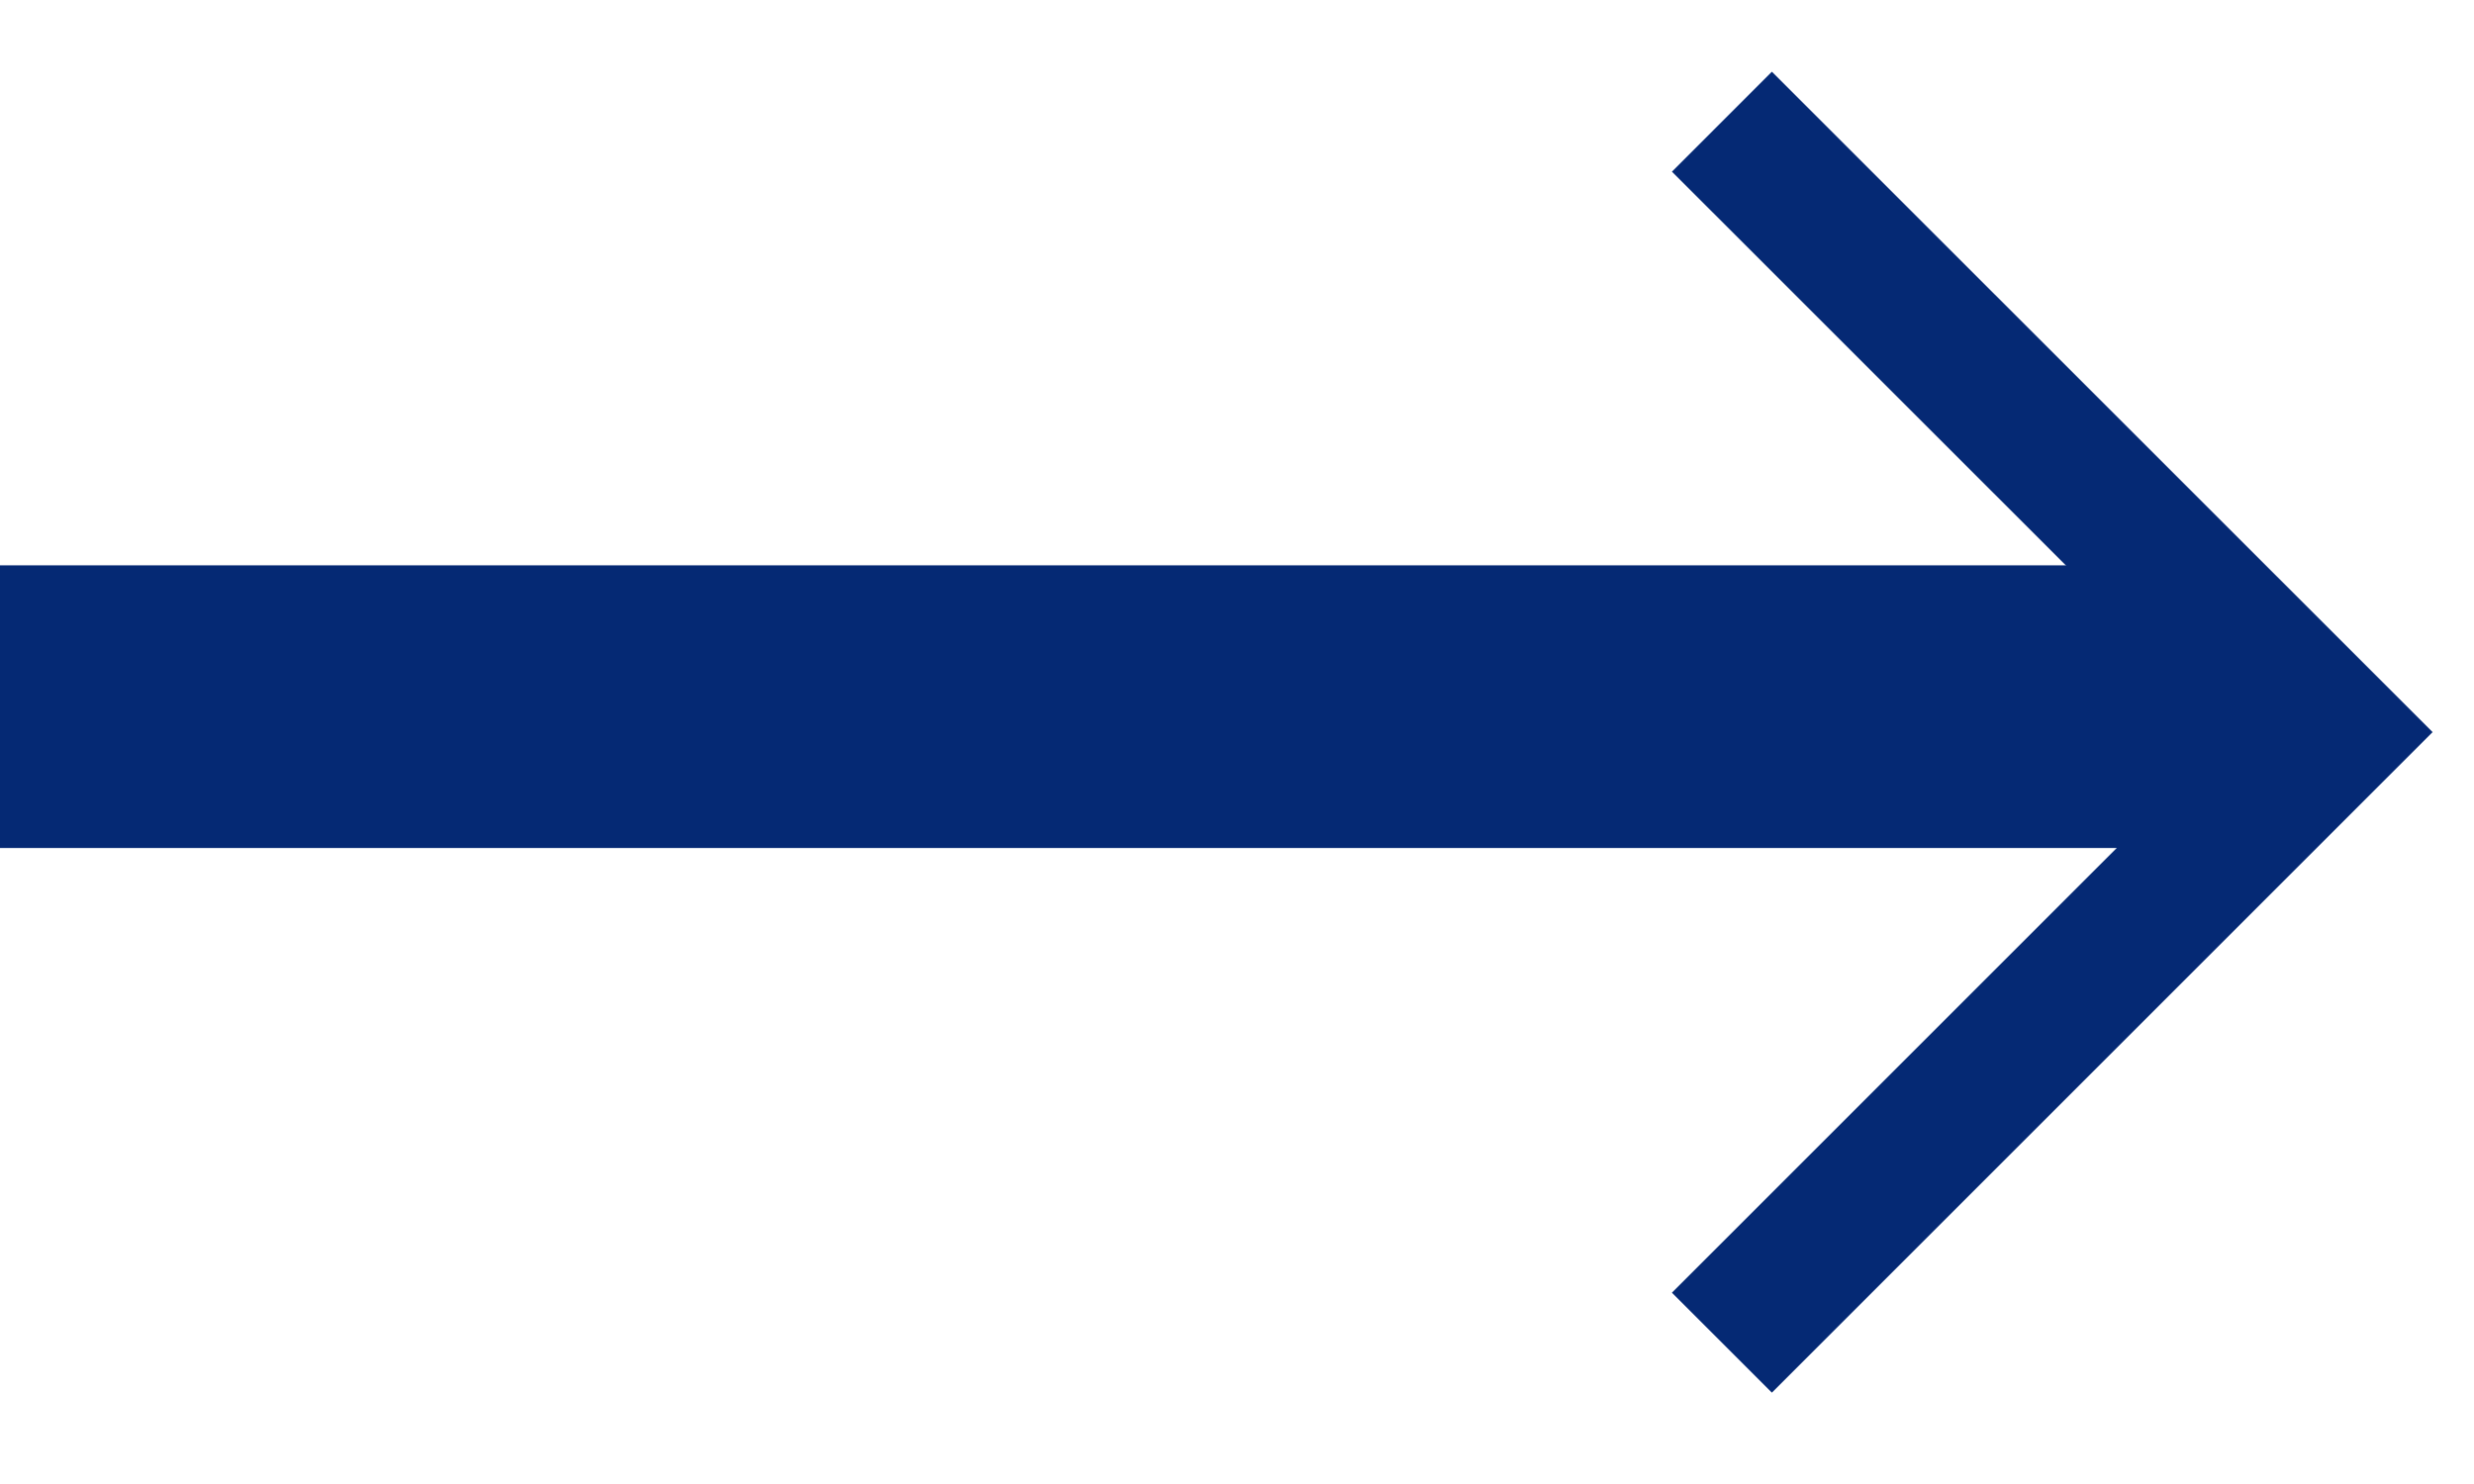<svg 
 xmlns="http://www.w3.org/2000/svg"
 xmlns:xlink="http://www.w3.org/1999/xlink"
 width="17.5px" height="10.5px">
<path fill-rule="evenodd"  stroke="rgb(5, 41, 116)" stroke-width="1px" stroke-linecap="butt" stroke-linejoin="miter" fill="none"
 d="M0.500,4.500 L15.500,4.500 L15.500,5.500 L0.500,5.500 L0.500,4.500 Z"/>
<path fill-rule="evenodd"  stroke="rgb(5, 41, 116)" stroke-width="1px" stroke-linecap="butt" stroke-linejoin="miter" fill="none"
 d="M12.180,0.861 L16.500,5.180 L12.180,9.500 "/>
</svg>